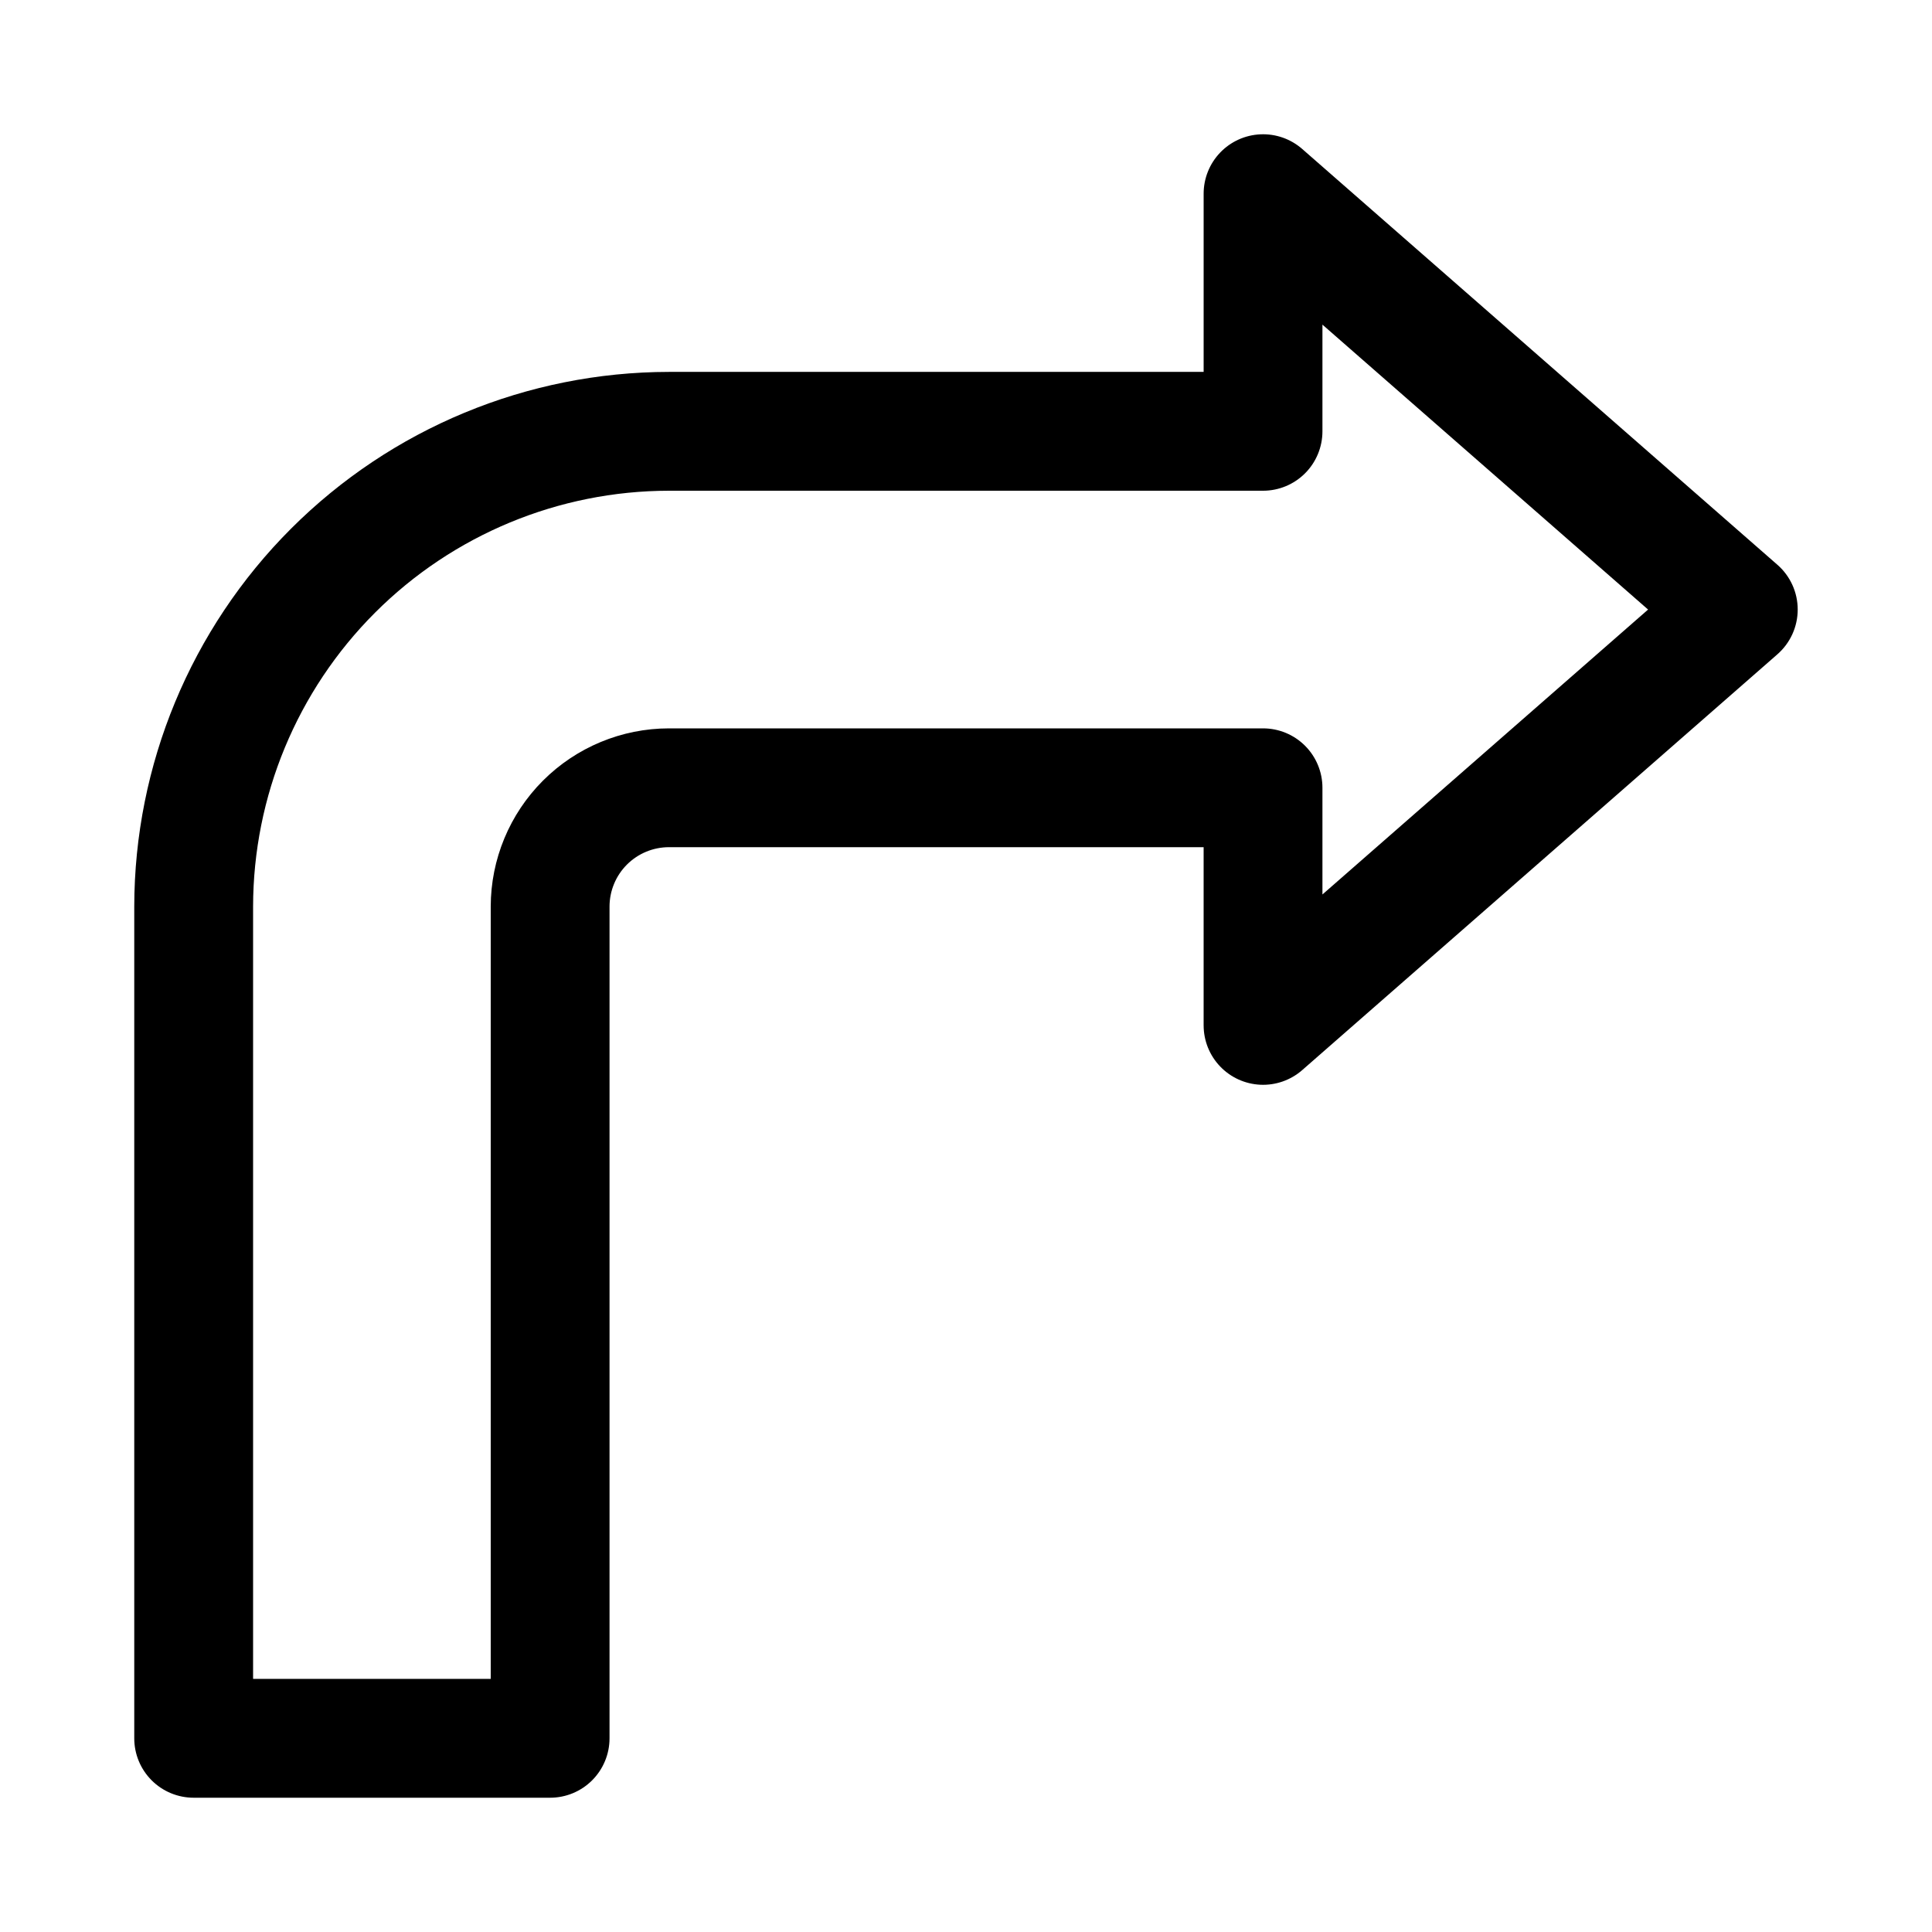 <?xml version="1.0" encoding="UTF-8"?>
<!-- Uploaded to: ICON Repo, www.iconrepo.com, Generator: ICON Repo Mixer Tools -->
<svg fill="#000000" width="800px" height="800px" version="1.1" viewBox="144 144 512 512" xmlns="http://www.w3.org/2000/svg">
 <path d="m615.04 293.68-125.95-110.21c-3.055-2.668-7.019-4.055-11.066-3.871-4.051 0.18-7.875 1.918-10.676 4.844-2.805 2.93-4.371 6.828-4.371 10.879v47.234h-141.7c-37.566 0.043-73.582 14.984-100.15 41.547-26.562 26.566-41.504 62.582-41.547 100.15v220.42c0 4.176 1.66 8.18 4.609 11.133 2.953 2.953 6.957 4.609 11.133 4.609h94.465c4.176 0 8.18-1.656 11.133-4.609 2.953-2.953 4.613-6.957 4.613-11.133v-220.42c0.004-4.176 1.664-8.176 4.613-11.129 2.953-2.949 6.957-4.609 11.129-4.613h141.7v47.23h0.004c0 4.055 1.566 7.949 4.371 10.879 2.801 2.93 6.625 4.664 10.676 4.848 4.047 0.18 8.012-1.207 11.066-3.871l125.95-110.21v-0.004c3.414-2.992 5.371-7.312 5.371-11.852 0-4.543-1.957-8.863-5.371-11.855zm-120.58 87.363v-28.277c0-4.176-1.656-8.18-4.609-11.133-2.953-2.953-6.957-4.609-11.133-4.609h-157.44c-12.523 0.012-24.527 4.992-33.383 13.848-8.855 8.855-13.836 20.859-13.848 33.383v204.67h-62.977v-204.67c0.035-29.219 11.656-57.23 32.316-77.891 20.66-20.66 48.672-32.285 77.891-32.316h157.44c4.176 0 8.18-1.66 11.133-4.613 2.953-2.953 4.609-6.957 4.609-11.133v-28.273l86.301 75.508z"/>
</svg>